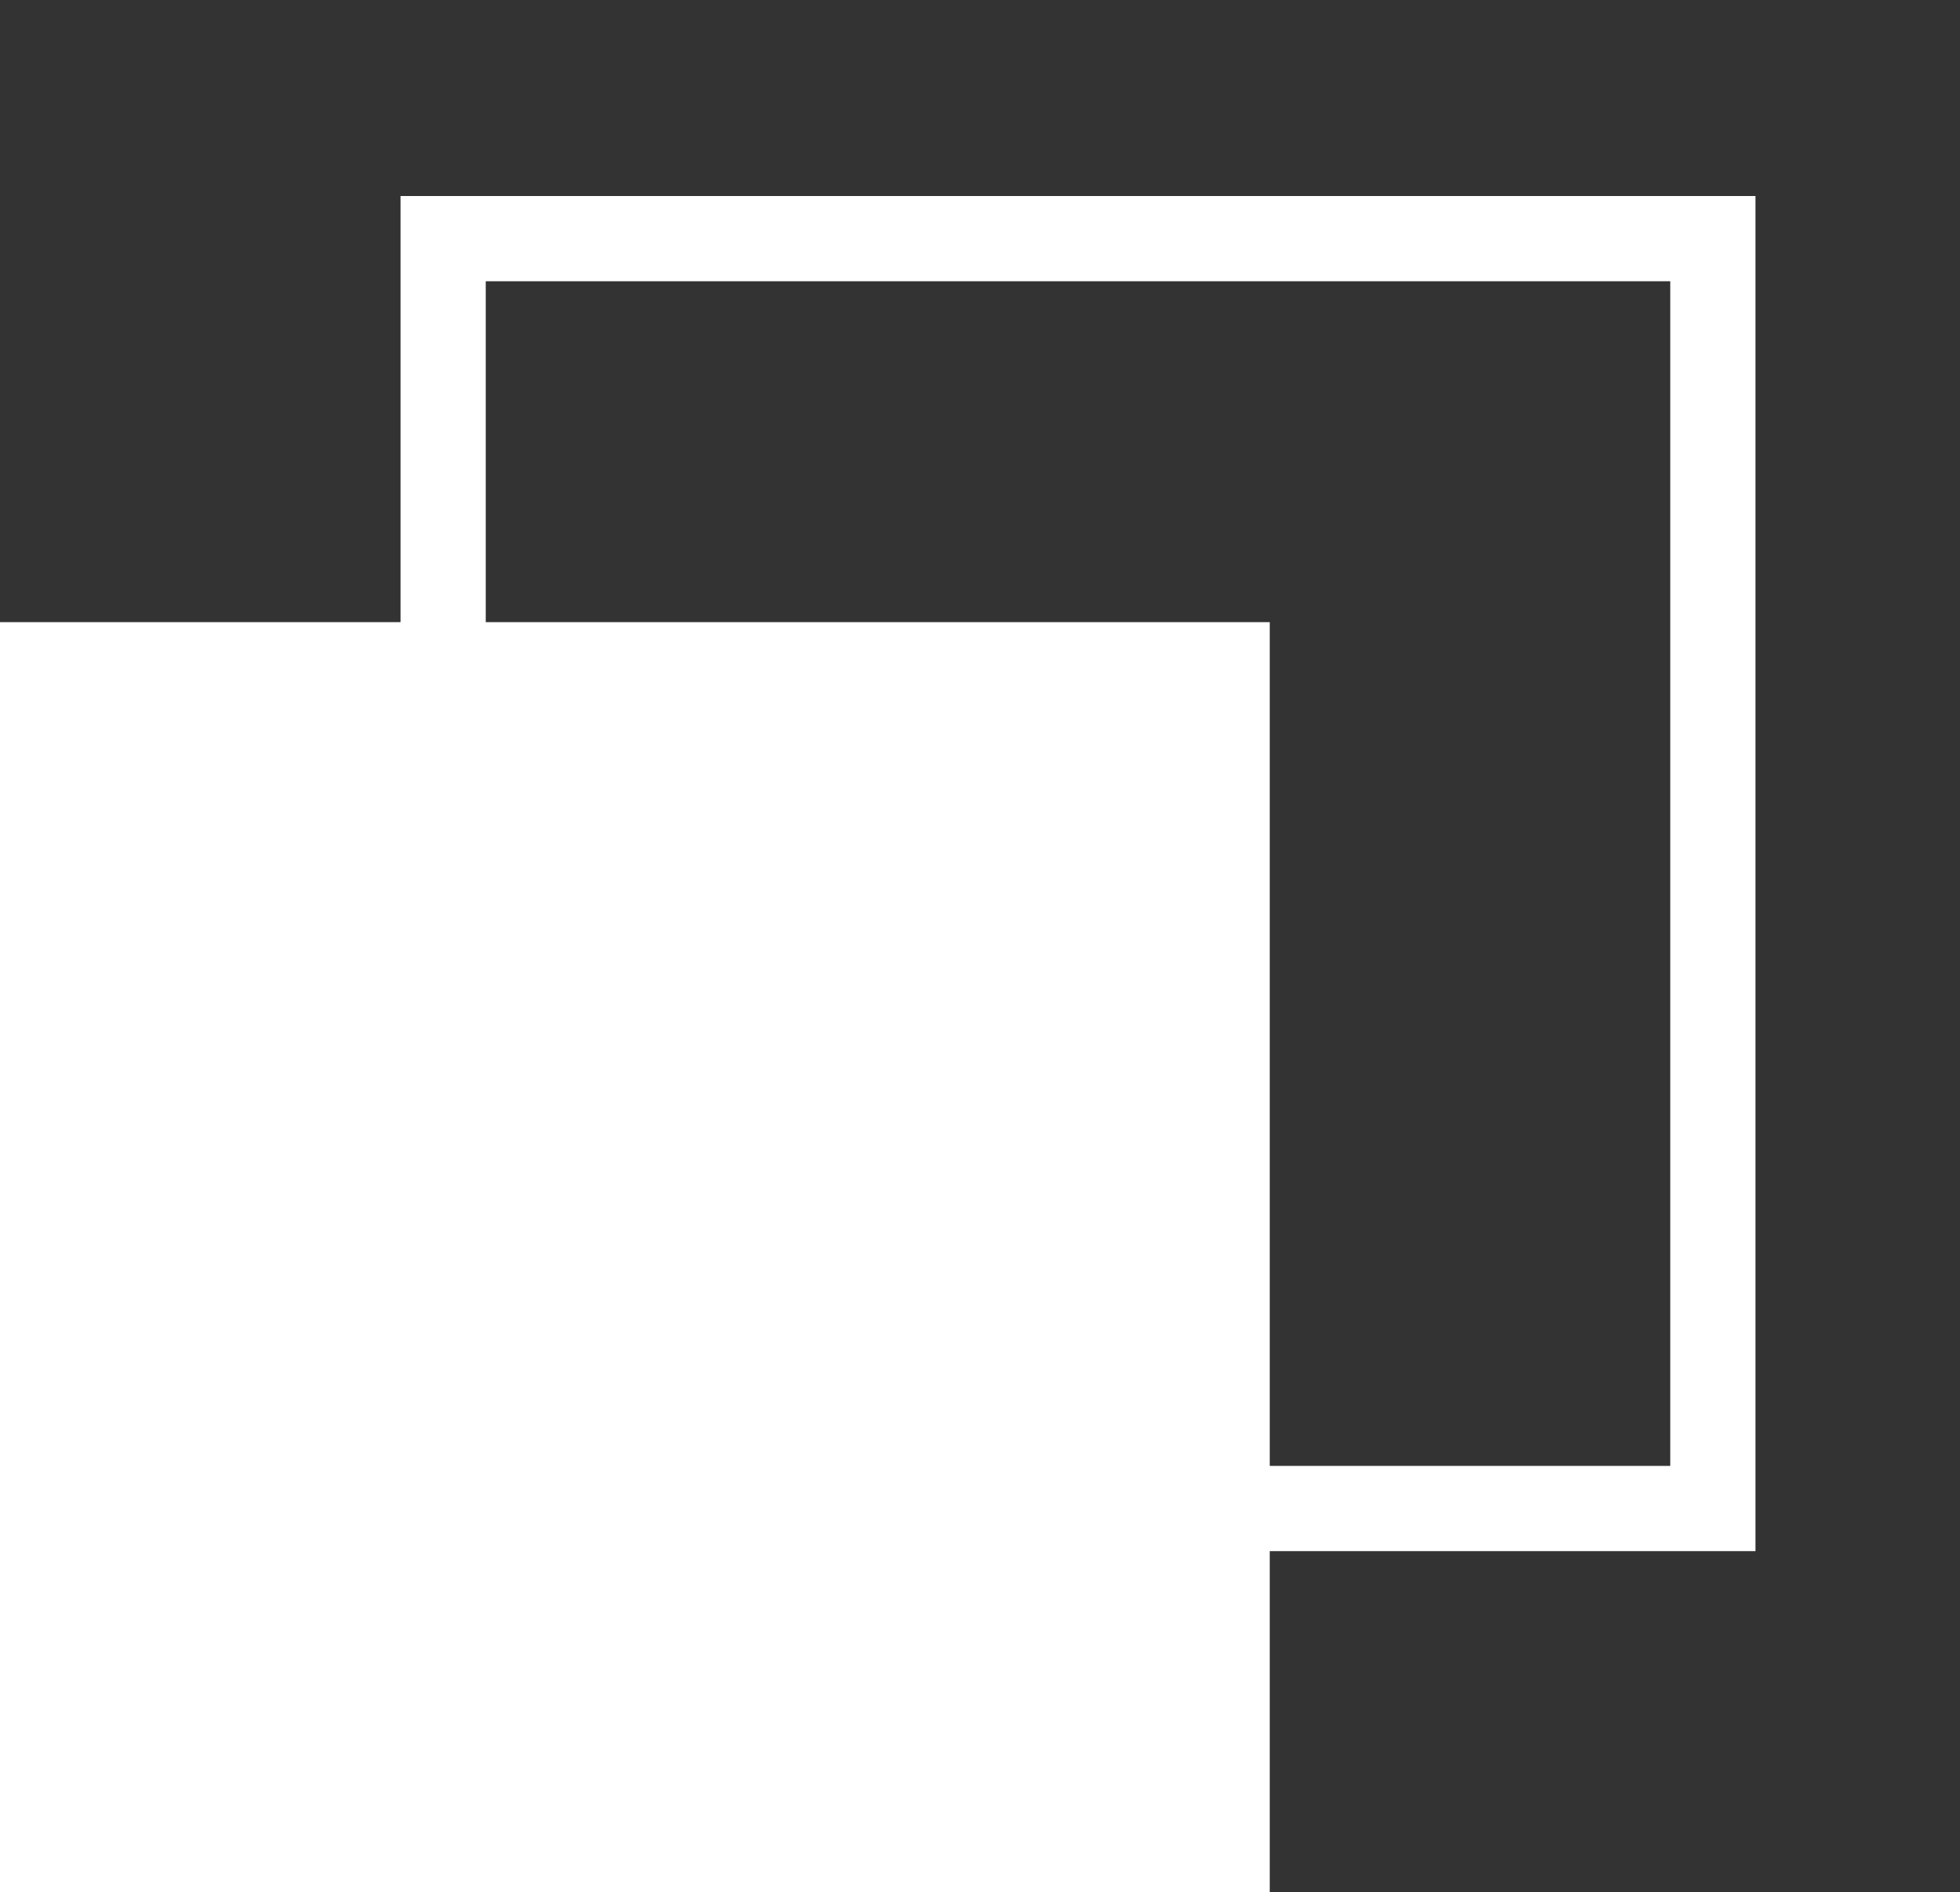 <?xml version="1.0" encoding="utf-8"?>
<!-- Generator: Adobe Illustrator 26.5.0, SVG Export Plug-In . SVG Version: 6.00 Build 0)  -->
<svg version="1.1" id="レイヤー_1" xmlns="http://www.w3.org/2000/svg" xmlns:xlink="http://www.w3.org/1999/xlink" x="0px"
	 y="0px" viewBox="0 0 23 22.2" style="enable-background:new 0 0 23 22.2;" xml:space="preserve">
<rect x="0" y="0" width="23" height="22.2" fill="#333333" stroke="none"/>
<style type="text/css">
	.st0{fill:none;stroke:#FFFFFF;stroke-miterlimit:10;}
	.st1{fill:#FFFFFF;}
</style>
<g>
	<rect x="5.2" y="2.8" class="st0" width="14.9" height="14.9"/>
	<rect y="7.3" class="st1" width="14.9" height="14.9"/>
</g>
</svg>
